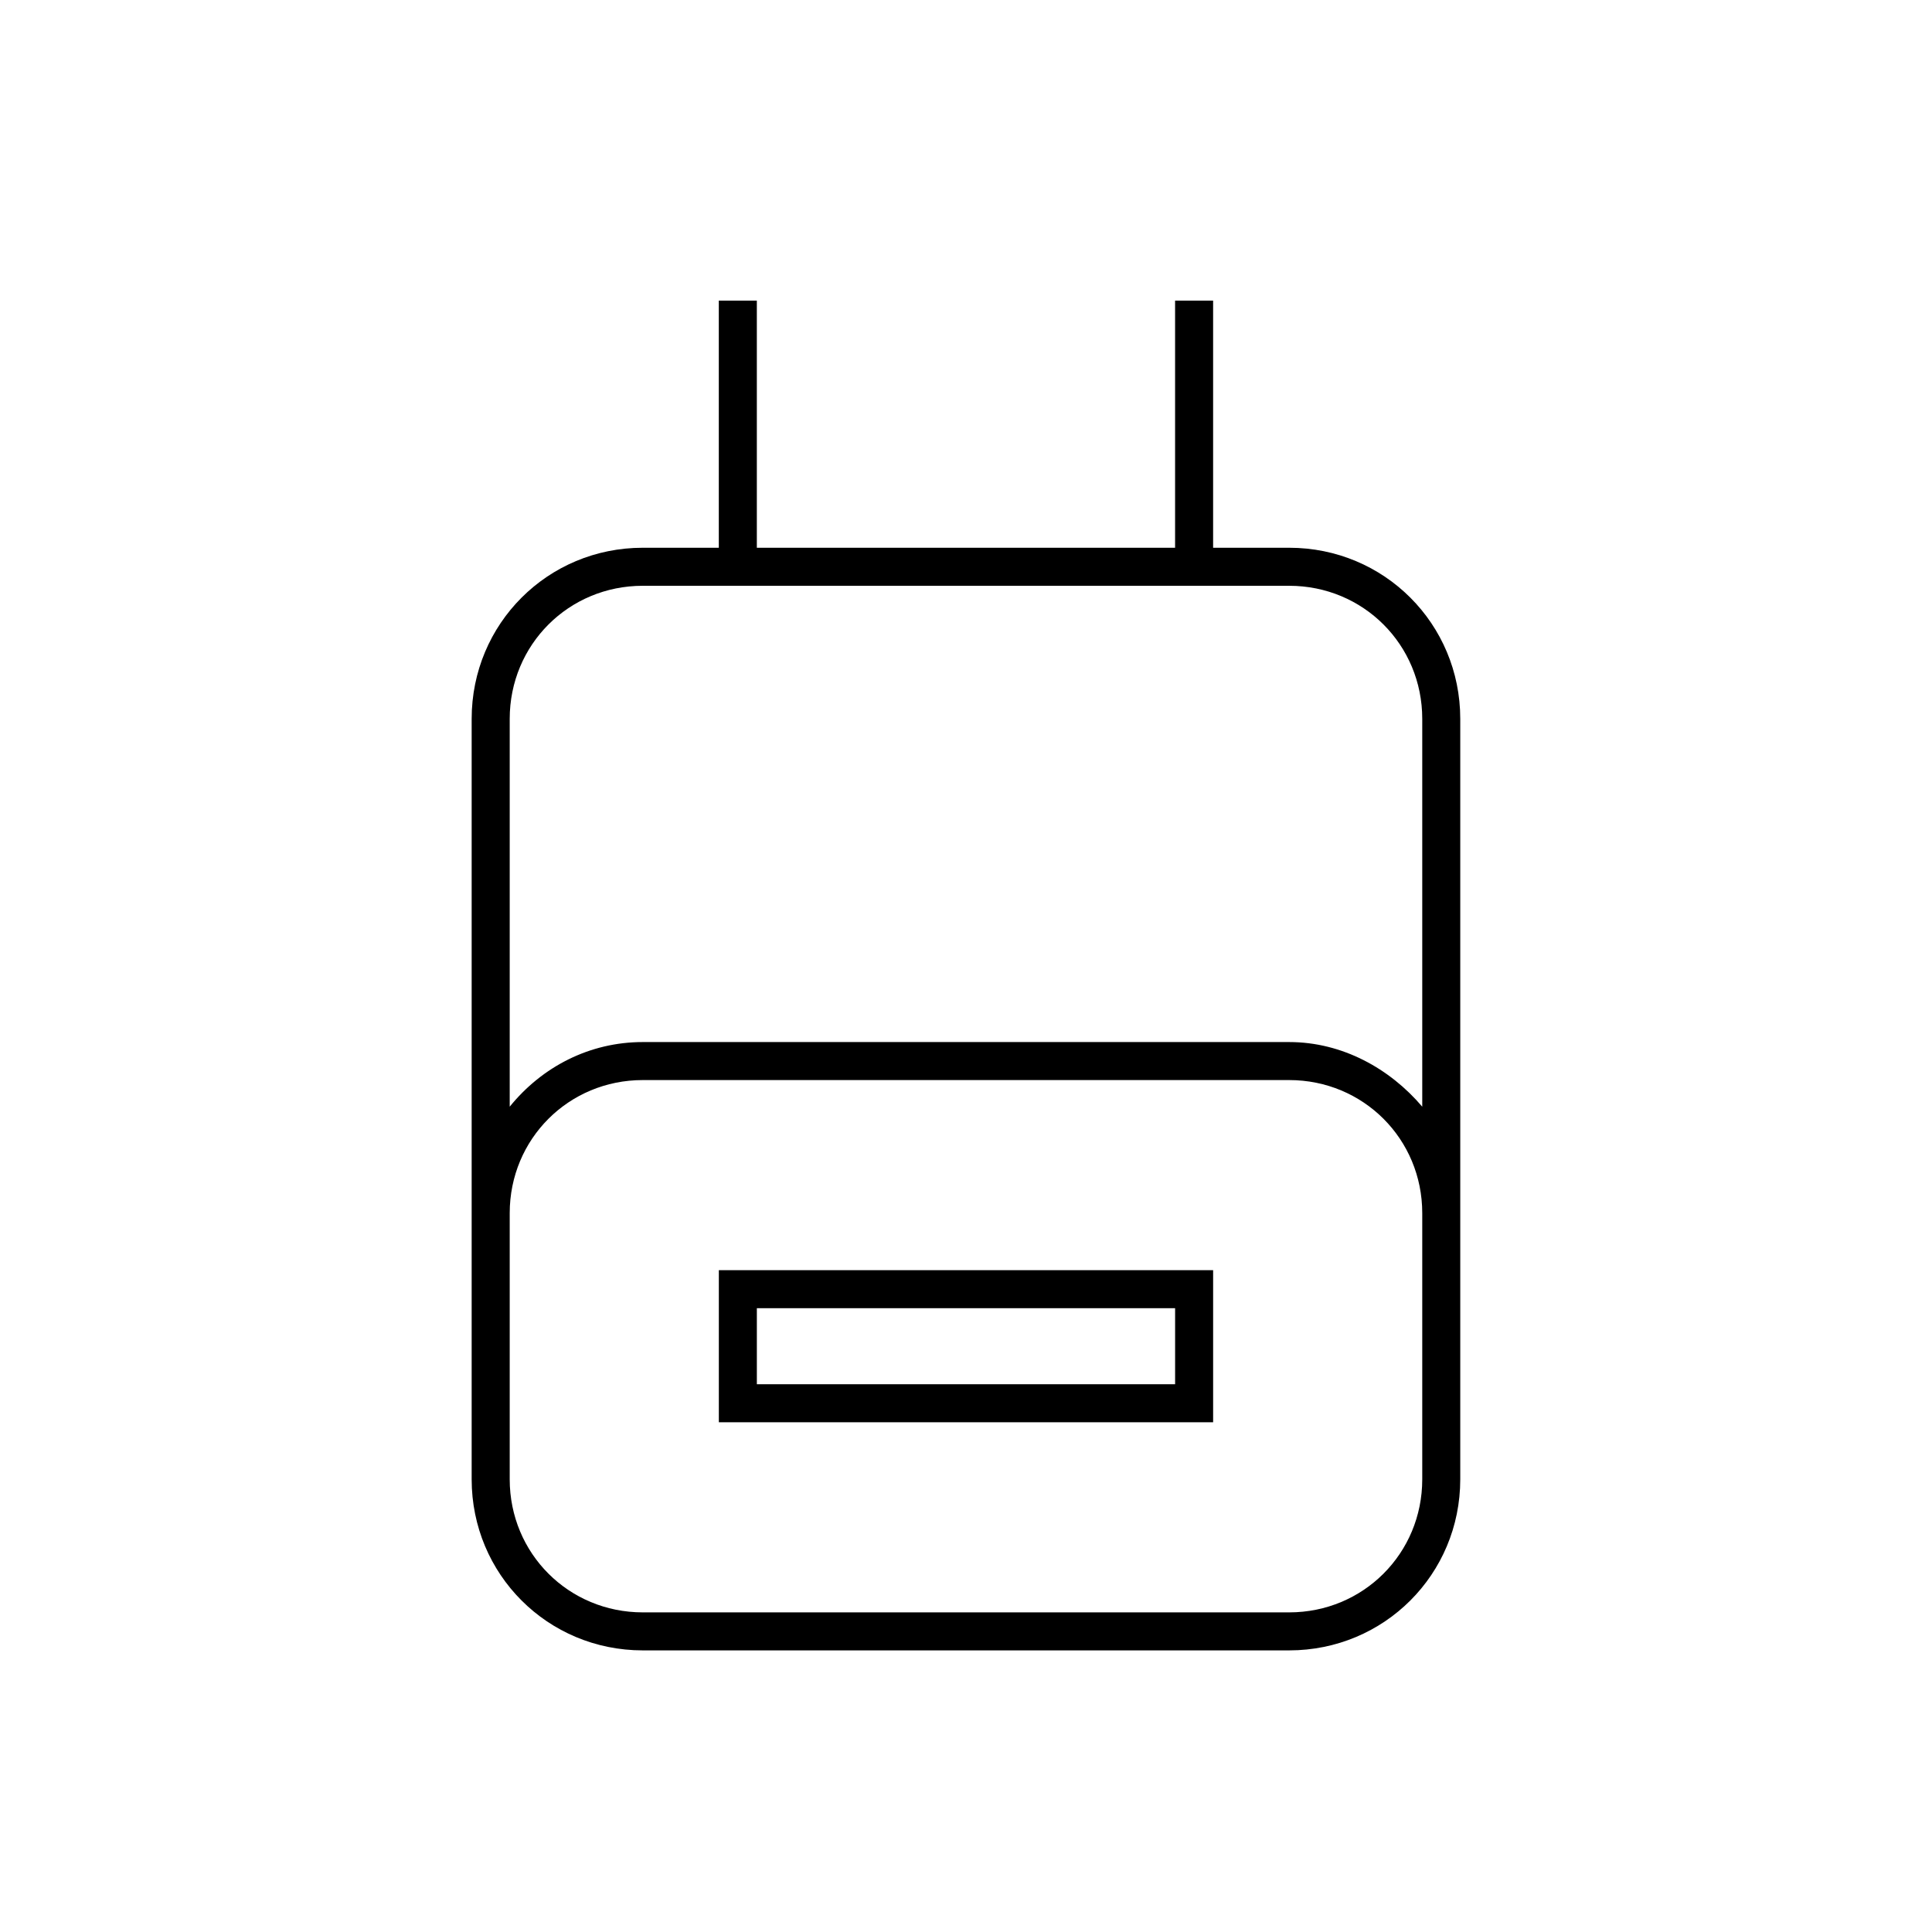 <?xml version="1.0" encoding="UTF-8"?>
<!-- Uploaded to: ICON Repo, www.svgrepo.com, Generator: ICON Repo Mixer Tools -->
<svg fill="#000000" width="800px" height="800px" version="1.1" viewBox="144 144 512 512" xmlns="http://www.w3.org/2000/svg">
 <path d="m485.64 289.16h-20.152v-65.496h-10.078v65.496h-110.84v-65.496h-10.078v65.496h-20.152c-25.191 0-45.344 20.152-45.344 45.344v201.52c0 25.191 20.152 45.344 45.344 45.344h171.3c25.191 0 45.344-20.152 45.344-45.344v-201.52c0-25.191-20.152-45.344-45.344-45.344zm35.27 246.87c0 19.648-15.617 35.266-35.266 35.266h-171.3c-19.648 0-35.266-15.617-35.266-35.266v-70.535c0-19.648 15.617-35.266 35.266-35.266h171.3c19.648 0 35.266 15.617 35.266 35.266zm0-98.746c-8.566-10.078-21.16-17.129-35.266-17.129h-171.3c-14.105 0-26.703 6.551-35.266 17.129v-102.78c0-19.648 15.617-35.266 35.266-35.266h171.3c19.648 0 35.266 15.617 35.266 35.266zm-186.41 83.633h130.99v-40.305h-130.99zm10.074-30.23h110.84v20.152h-110.84z"/>
</svg>